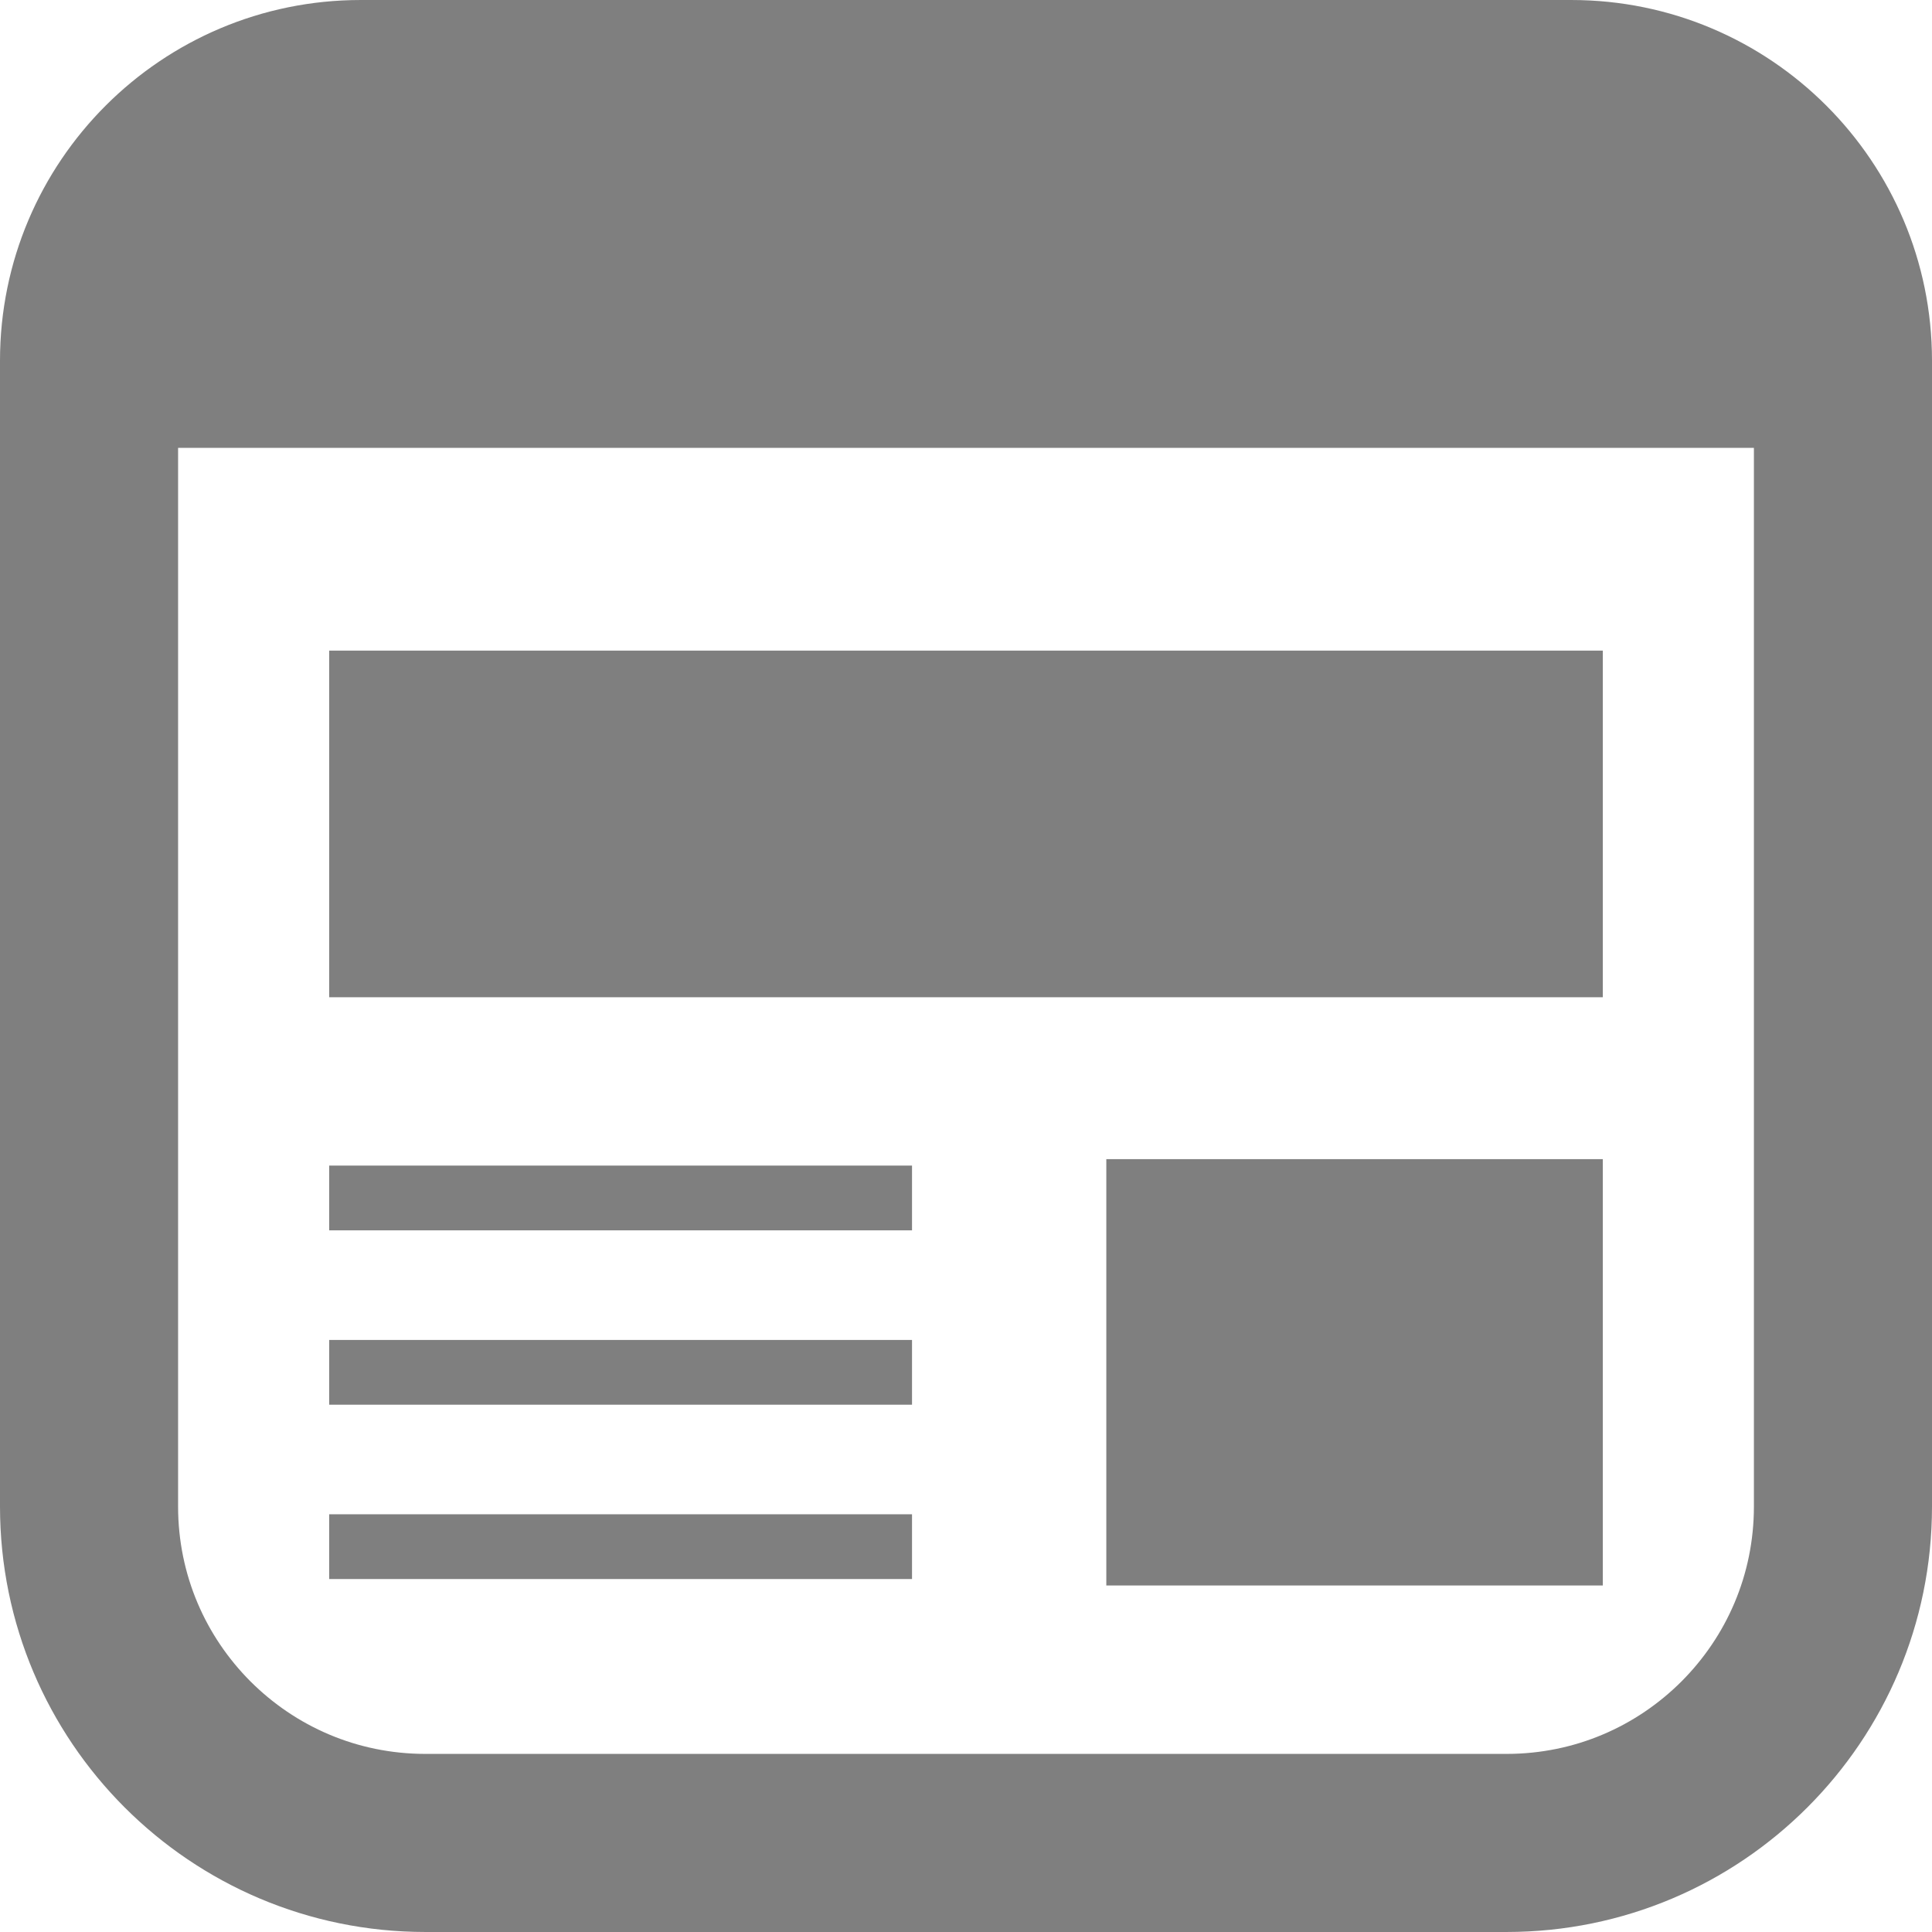 <!--?xml version="1.0" encoding="utf-8"?-->
<!-- Generator: Adobe Illustrator 18.1.1, SVG Export Plug-In . SVG Version: 6.00 Build 0)  -->

<svg version="1.1" id="_x32_" xmlns="http://www.w3.org/2000/svg" xmlns:xlink="http://www.w3.org/1999/xlink" x="0px" y="0px" viewBox="0 0 512 512" style="width: 64px; height: 64px; opacity: 1;" xml:space="preserve">
<style type="text/css">
	.st0{fill:#4B4B4B;}
</style>
<g>
	<rect x="87.239" y="172.419" class="st0" width="337.518" height="91.86" style="fill: rgb(127, 127, 127);"></rect>
	<rect x="293.184" y="307.184" class="st0" width="131.573" height="112.986" style="fill: rgb(127, 127, 127);"></rect>
	<rect x="87.239" y="308.893" class="st0" width="154.454" height="17.162" style="fill: rgb(127, 127, 127);"></rect>
	<rect x="87.239" y="401.299" class="st0" width="154.454" height="17.162" style="fill: rgb(127, 127, 127);"></rect>
	<rect x="87.239" y="355.101" class="st0" width="154.454" height="17.162" style="fill: rgb(127, 127, 127);"></rect>
	<path class="st0" d="M416.427,0.002H95.573C42.784,0.011,0.009,42.79,0,95.575v303.688c0.022,62.263,50.46,112.718,112.735,112.735
		h286.53c62.272-0.017,112.718-50.464,112.735-112.735V95.575C511.992,42.79,469.212,0.011,416.427,0.002z M464.804,399.263
		c-0.008,18.15-7.307,34.424-19.198,46.341c-11.916,11.891-28.19,19.19-46.341,19.198h-286.53
		c-18.151-0.009-34.429-7.308-46.346-19.198c-11.886-11.916-19.185-28.19-19.194-46.341V118.695h417.609V399.263z" style="fill: rgb(127, 127, 127);"></path>
</g>
</svg>
